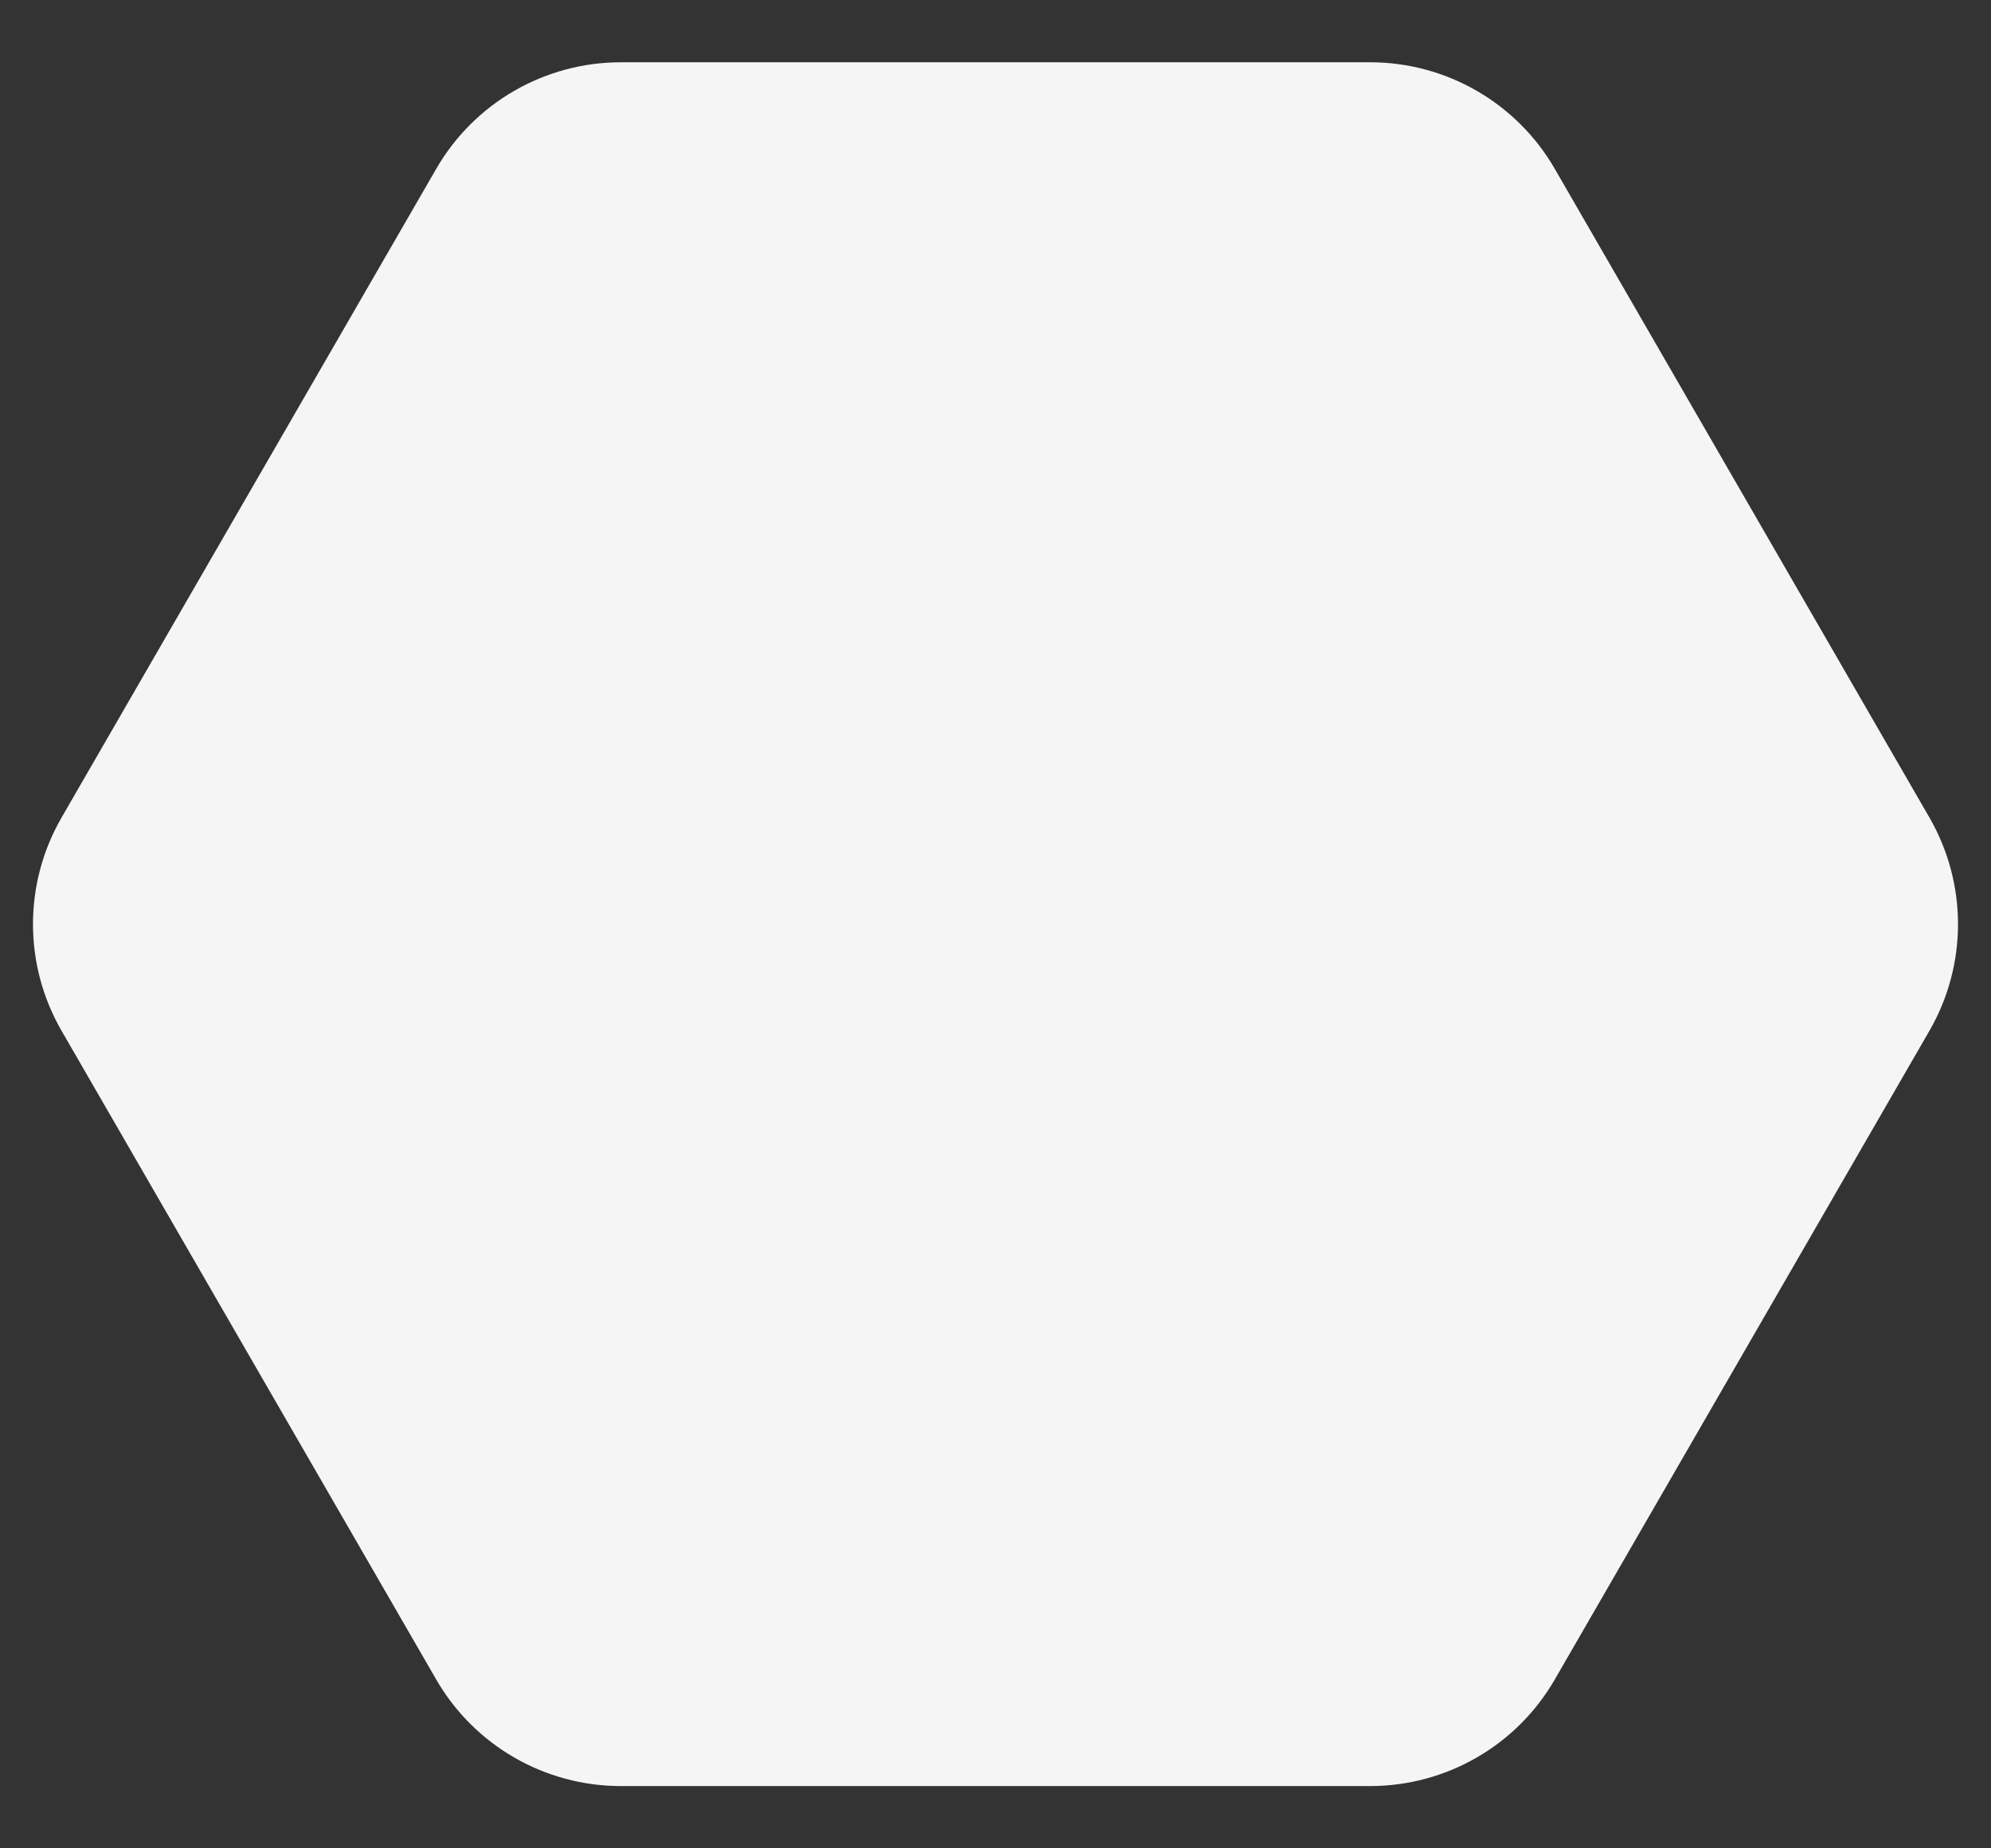 <svg width="28" height="26" viewBox="0 0 28 26" fill="none" xmlns="http://www.w3.org/2000/svg">
<rect x="0" y="0" width="28" height="26" fill="#333333" stroke="none"/>
<path id="Polygon 6" d="M27.134 11.5C27.67 12.428 27.67 13.572 27.134 14.5L21.866 23.624C21.33 24.553 20.34 25.124 19.268 25.124L8.732 25.124C7.66 25.124 6.67 24.553 6.134 23.624L0.866 14.5C0.33 13.572 0.33 12.428 0.866 11.5L6.134 2.376C6.67 1.447 7.66 0.876 8.732 0.876L19.268 0.876C20.34 0.876 21.33 1.447 21.866 2.376L27.134 11.5Z" fill="#F5F5F5"/>
</svg>
